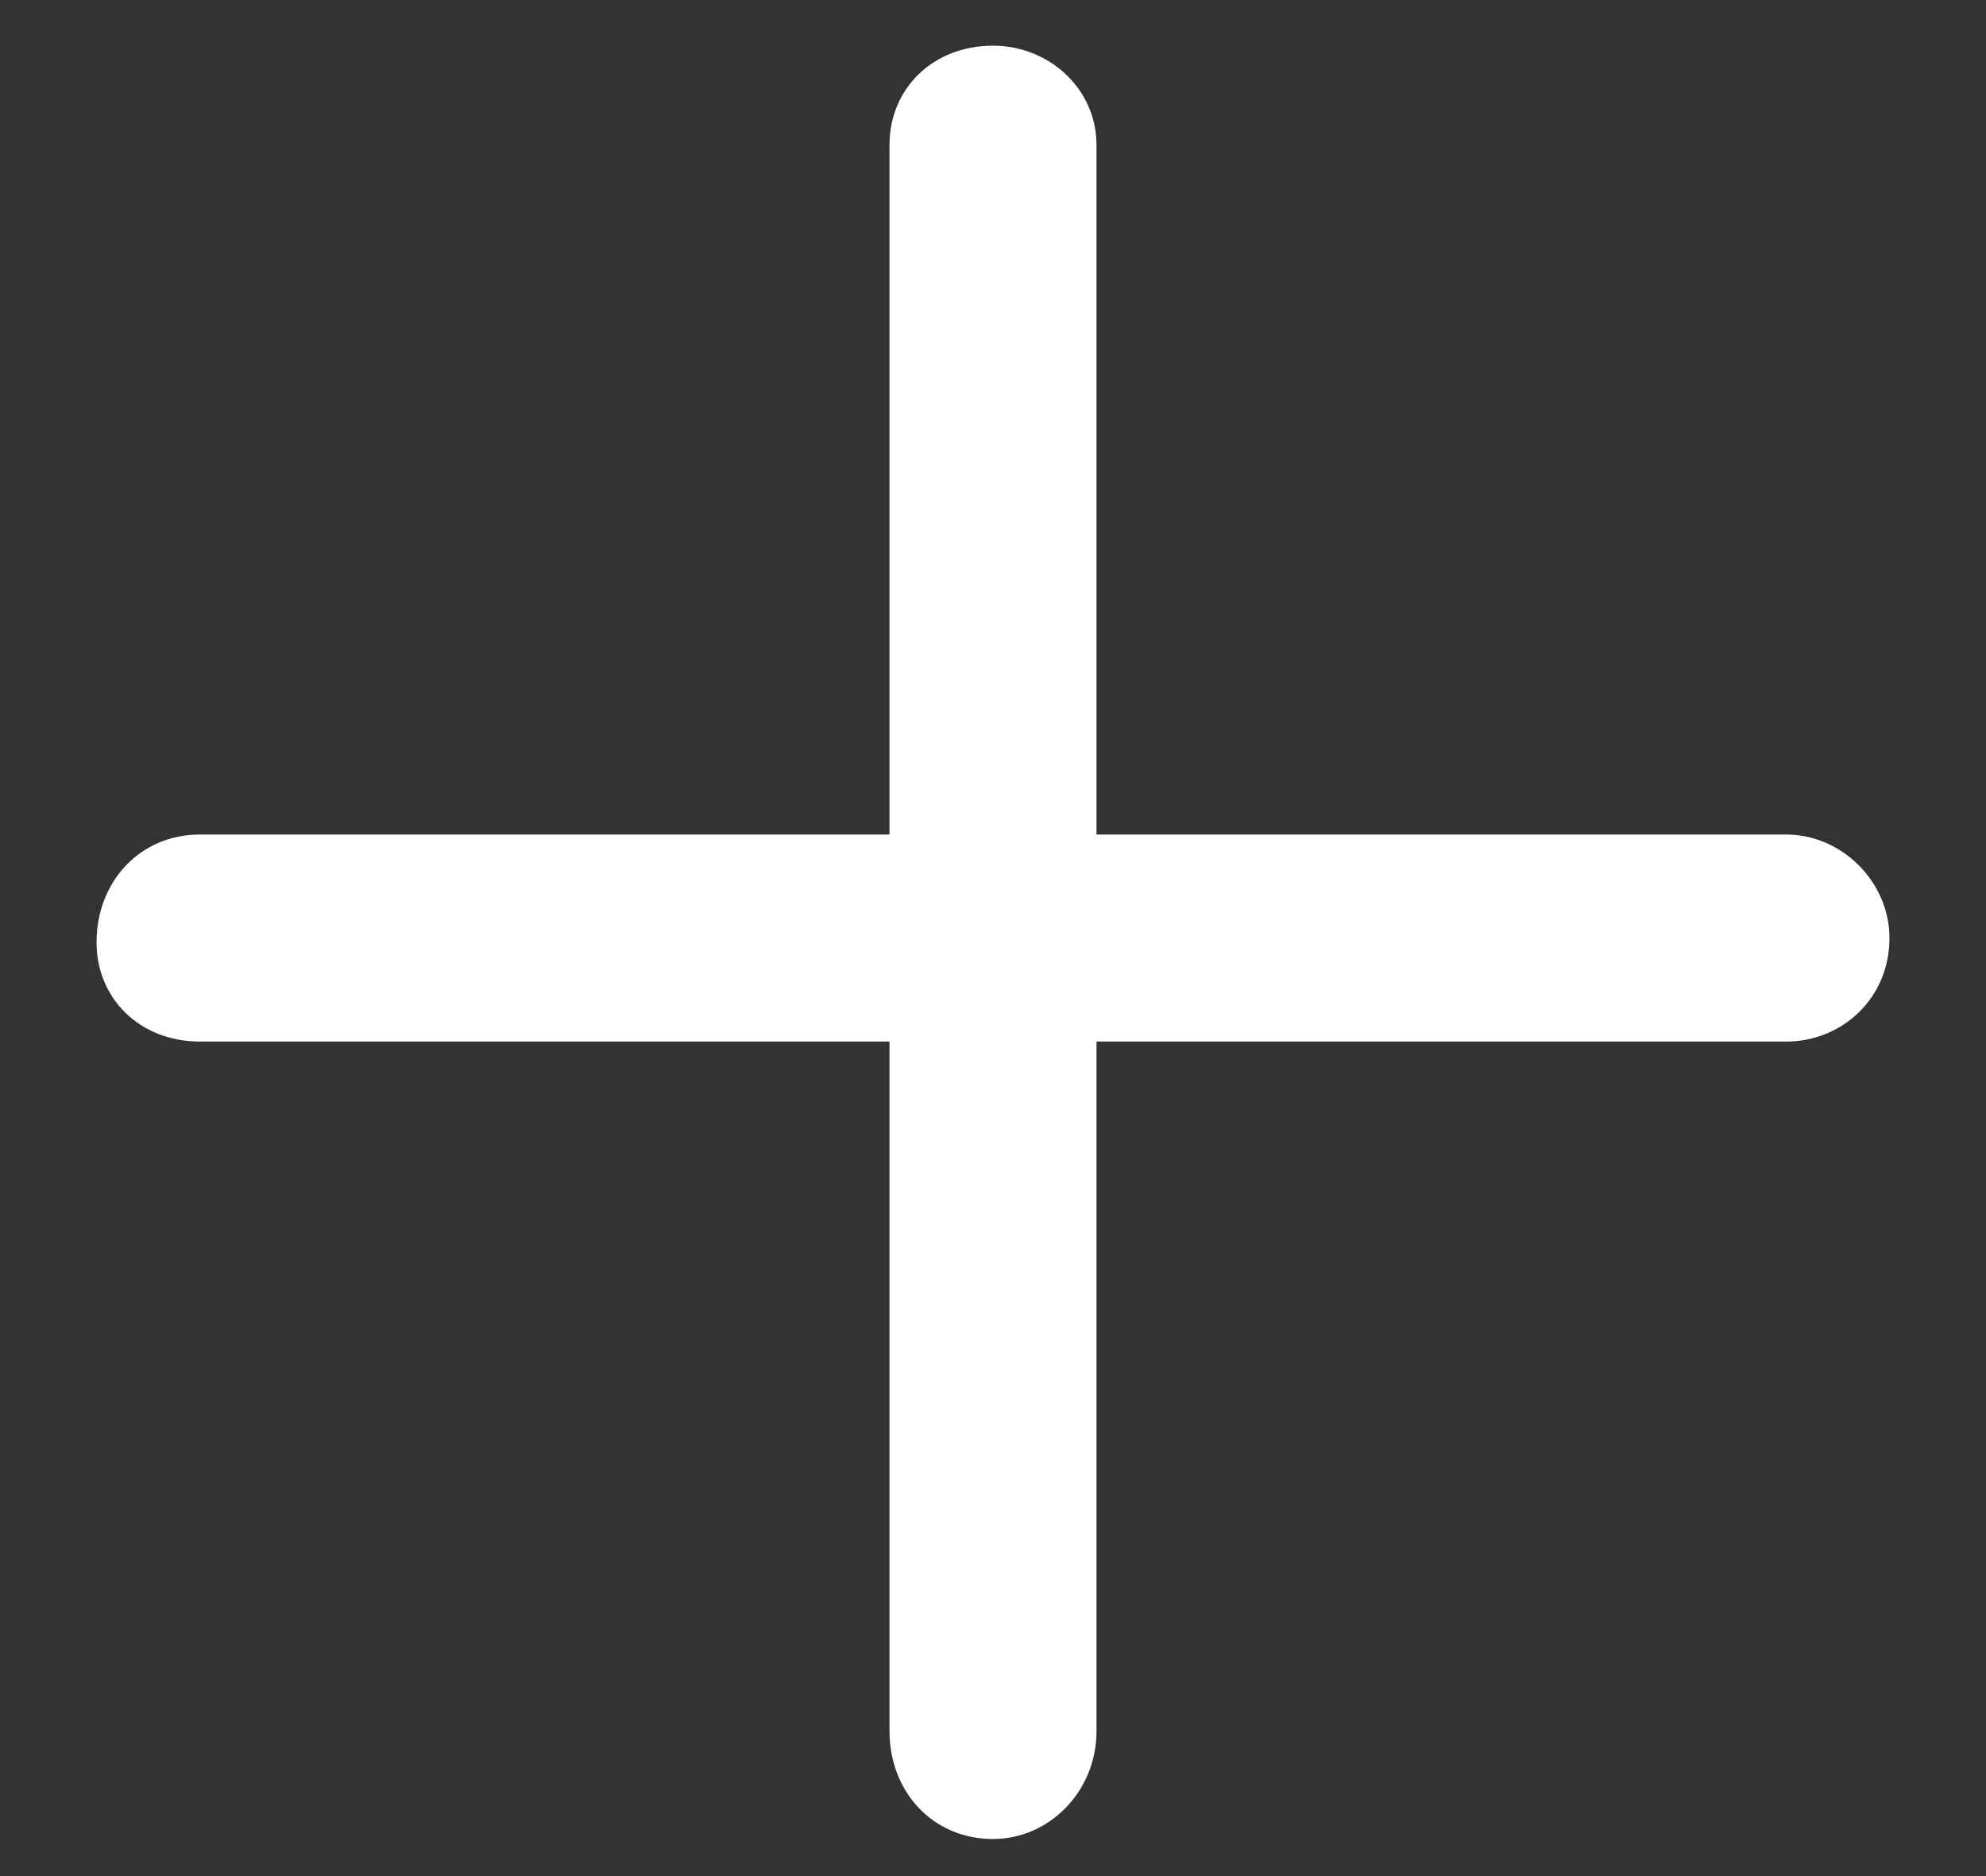 <svg width="18" height="17" viewBox="0 0 18 17" fill="none" xmlns="http://www.w3.org/2000/svg">
<rect x="0" y="0" width="18" height="17" fill="#333333" stroke="none"/>
<path d="M17.125 8.5C17.125 9.047 16.695 9.438 16.188 9.438H9.938V15.688C9.938 16.234 9.508 16.664 9 16.664C8.453 16.664 8.062 16.234 8.062 15.688V9.438H1.812C1.266 9.438 0.875 9.047 0.875 8.539C0.875 7.992 1.266 7.562 1.812 7.562H8.062V1.312C8.062 0.805 8.453 0.414 9 0.414C9.508 0.414 9.938 0.805 9.938 1.312V7.562H16.188C16.695 7.562 17.125 7.992 17.125 8.5Z" fill="white"/>
</svg>
